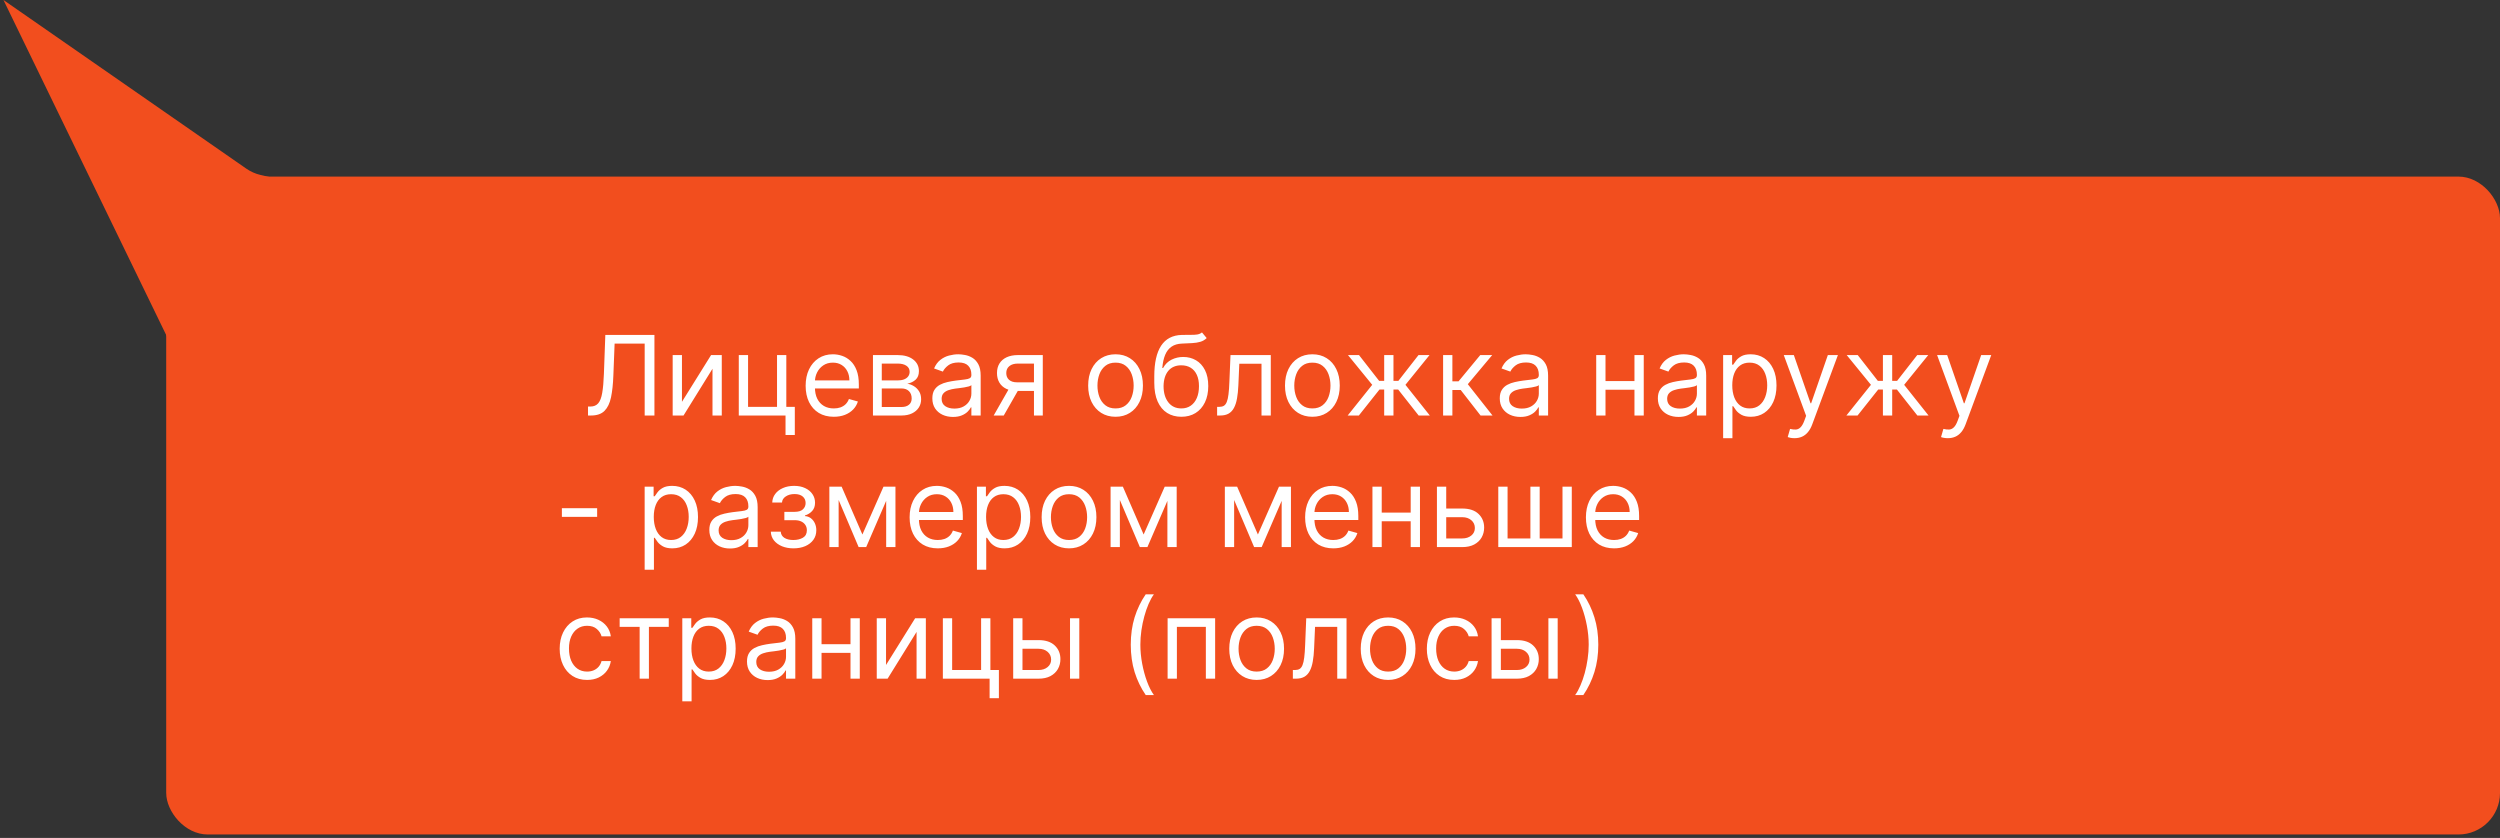 <?xml version="1.0" encoding="UTF-8"?> <svg xmlns="http://www.w3.org/2000/svg" width="361" height="121" viewBox="0 0 361 121" fill="none"><rect x="0" y="0" width="361" height="121" fill="#333333" stroke="none"/> <rect x="24" y="25.5" width="337" height="95" rx="6" fill="#F24E1E"></rect> <path d="M0.5 0L35.564 24.35C36.183 24.78 36.876 25.089 37.609 25.262L81 35.5L26 52.5L0.5 0Z" fill="#F24E1E"></path> <path d="M84.909 60V58.705H85.25C85.735 58.705 86.112 58.549 86.381 58.239C86.65 57.928 86.843 57.426 86.96 56.733C87.081 56.04 87.163 55.121 87.204 53.977L87.409 48.364H94.5V60H93.091V49.614H88.75L88.568 54.25C88.523 55.47 88.411 56.508 88.233 57.364C88.055 58.22 87.742 58.873 87.296 59.324C86.849 59.775 86.197 60 85.341 60H84.909ZM98.474 58.023L102.679 51.273H104.224V60H102.884V53.25L98.702 60H97.133V51.273H98.474V58.023ZM113.544 51.273V58.75H114.771V62.818H113.43V60H106.68V51.273H108.021V58.75H112.203V51.273H113.544ZM120.402 60.182C119.561 60.182 118.836 59.996 118.226 59.625C117.62 59.25 117.152 58.727 116.822 58.057C116.497 57.383 116.334 56.599 116.334 55.705C116.334 54.811 116.497 54.023 116.822 53.341C117.152 52.655 117.61 52.121 118.197 51.739C118.788 51.352 119.478 51.159 120.266 51.159C120.72 51.159 121.169 51.235 121.612 51.386C122.055 51.538 122.459 51.784 122.822 52.125C123.186 52.462 123.476 52.909 123.692 53.466C123.908 54.023 124.016 54.708 124.016 55.523V56.091H117.288V54.932H122.652C122.652 54.439 122.554 54 122.357 53.614C122.163 53.227 121.887 52.922 121.527 52.699C121.171 52.475 120.75 52.364 120.266 52.364C119.732 52.364 119.269 52.496 118.879 52.761C118.493 53.023 118.196 53.364 117.987 53.784C117.779 54.205 117.675 54.655 117.675 55.136V55.909C117.675 56.568 117.788 57.127 118.016 57.585C118.247 58.04 118.567 58.386 118.976 58.625C119.385 58.86 119.86 58.977 120.402 58.977C120.754 58.977 121.072 58.928 121.357 58.83C121.644 58.727 121.893 58.576 122.101 58.375C122.309 58.17 122.47 57.917 122.584 57.614L123.879 57.977C123.743 58.417 123.514 58.803 123.192 59.136C122.87 59.466 122.472 59.724 121.999 59.909C121.525 60.091 120.993 60.182 120.402 60.182ZM126.055 60V51.273H129.624C130.563 51.273 131.309 51.485 131.862 51.909C132.415 52.333 132.692 52.894 132.692 53.591C132.692 54.121 132.535 54.532 132.22 54.824C131.906 55.112 131.502 55.307 131.01 55.409C131.332 55.455 131.644 55.568 131.947 55.75C132.254 55.932 132.508 56.182 132.709 56.5C132.91 56.814 133.01 57.201 133.01 57.659C133.01 58.106 132.896 58.506 132.669 58.858C132.442 59.21 132.116 59.489 131.692 59.693C131.268 59.898 130.76 60 130.169 60H126.055ZM127.328 58.773H130.169C130.631 58.773 130.993 58.663 131.254 58.443C131.516 58.224 131.646 57.924 131.646 57.545C131.646 57.095 131.516 56.74 131.254 56.483C130.993 56.222 130.631 56.091 130.169 56.091H127.328V58.773ZM127.328 54.932H129.624C129.983 54.932 130.292 54.883 130.55 54.784C130.807 54.682 131.004 54.538 131.141 54.352C131.281 54.163 131.351 53.939 131.351 53.682C131.351 53.314 131.197 53.026 130.891 52.818C130.584 52.606 130.161 52.5 129.624 52.5H127.328V54.932ZM137.608 60.205C137.055 60.205 136.553 60.1 136.102 59.892C135.652 59.68 135.294 59.375 135.028 58.977C134.763 58.576 134.631 58.091 134.631 57.523C134.631 57.023 134.729 56.617 134.926 56.307C135.123 55.992 135.386 55.746 135.716 55.568C136.045 55.39 136.409 55.258 136.807 55.17C137.208 55.08 137.612 55.008 138.017 54.955C138.547 54.886 138.977 54.835 139.307 54.801C139.64 54.763 139.883 54.701 140.034 54.614C140.189 54.526 140.267 54.375 140.267 54.159V54.114C140.267 53.553 140.114 53.117 139.807 52.807C139.504 52.496 139.044 52.341 138.426 52.341C137.786 52.341 137.284 52.481 136.92 52.761C136.557 53.042 136.301 53.341 136.153 53.659L134.881 53.205C135.108 52.674 135.411 52.261 135.79 51.966C136.172 51.667 136.589 51.458 137.04 51.341C137.494 51.22 137.941 51.159 138.381 51.159C138.661 51.159 138.983 51.193 139.347 51.261C139.714 51.326 140.068 51.46 140.409 51.665C140.754 51.869 141.04 52.178 141.267 52.591C141.494 53.004 141.608 53.557 141.608 54.25V60H140.267V58.818H140.199C140.108 59.008 139.956 59.21 139.744 59.426C139.532 59.642 139.25 59.826 138.898 59.977C138.545 60.129 138.116 60.205 137.608 60.205ZM137.812 59C138.343 59 138.79 58.896 139.153 58.688C139.521 58.479 139.797 58.21 139.983 57.881C140.172 57.551 140.267 57.205 140.267 56.841V55.614C140.21 55.682 140.085 55.744 139.892 55.801C139.703 55.854 139.483 55.901 139.233 55.943C138.987 55.981 138.746 56.015 138.511 56.045C138.28 56.072 138.093 56.095 137.949 56.114C137.6 56.159 137.275 56.233 136.972 56.335C136.672 56.434 136.43 56.583 136.244 56.784C136.063 56.981 135.972 57.25 135.972 57.591C135.972 58.057 136.144 58.409 136.489 58.648C136.837 58.883 137.278 59 137.812 59ZM149.305 60V52.5H146.987C146.464 52.5 146.054 52.621 145.754 52.864C145.455 53.106 145.305 53.439 145.305 53.864C145.305 54.28 145.44 54.608 145.709 54.847C145.982 55.085 146.355 55.205 146.828 55.205H149.646V56.455H146.828C146.237 56.455 145.728 56.35 145.3 56.142C144.872 55.934 144.542 55.636 144.311 55.25C144.08 54.86 143.964 54.398 143.964 53.864C143.964 53.326 144.086 52.864 144.328 52.477C144.571 52.091 144.917 51.794 145.368 51.585C145.822 51.377 146.362 51.273 146.987 51.273H150.578V60H149.305ZM143.487 60L145.964 55.659H147.419L144.942 60H143.487ZM161.085 60.182C160.297 60.182 159.606 59.994 159.011 59.619C158.42 59.244 157.958 58.72 157.625 58.045C157.295 57.371 157.131 56.583 157.131 55.682C157.131 54.773 157.295 53.979 157.625 53.301C157.958 52.623 158.42 52.097 159.011 51.722C159.606 51.347 160.297 51.159 161.085 51.159C161.873 51.159 162.563 51.347 163.153 51.722C163.748 52.097 164.21 52.623 164.54 53.301C164.873 53.979 165.04 54.773 165.04 55.682C165.04 56.583 164.873 57.371 164.54 58.045C164.21 58.72 163.748 59.244 163.153 59.619C162.563 59.994 161.873 60.182 161.085 60.182ZM161.085 58.977C161.684 58.977 162.176 58.824 162.562 58.517C162.949 58.21 163.235 57.807 163.42 57.307C163.606 56.807 163.699 56.265 163.699 55.682C163.699 55.099 163.606 54.555 163.42 54.051C163.235 53.547 162.949 53.14 162.562 52.83C162.176 52.519 161.684 52.364 161.085 52.364C160.487 52.364 159.994 52.519 159.608 52.83C159.222 53.14 158.936 53.547 158.75 54.051C158.564 54.555 158.472 55.099 158.472 55.682C158.472 56.265 158.564 56.807 158.75 57.307C158.936 57.807 159.222 58.21 159.608 58.517C159.994 58.824 160.487 58.977 161.085 58.977ZM173.564 48L174.246 48.818C173.981 49.076 173.674 49.256 173.325 49.358C172.977 49.46 172.583 49.523 172.143 49.545C171.704 49.568 171.215 49.591 170.678 49.614C170.071 49.636 169.57 49.784 169.172 50.057C168.774 50.33 168.467 50.724 168.251 51.239C168.036 51.754 167.897 52.386 167.837 53.136H167.95C168.246 52.591 168.655 52.189 169.178 51.932C169.7 51.674 170.261 51.545 170.859 51.545C171.541 51.545 172.155 51.705 172.7 52.023C173.246 52.341 173.678 52.812 173.996 53.438C174.314 54.062 174.473 54.833 174.473 55.75C174.473 56.663 174.31 57.451 173.984 58.114C173.662 58.776 173.21 59.288 172.626 59.648C172.047 60.004 171.367 60.182 170.587 60.182C169.806 60.182 169.123 59.998 168.536 59.631C167.948 59.26 167.492 58.71 167.166 57.983C166.84 57.252 166.678 56.349 166.678 55.273V54.341C166.678 52.398 167.007 50.924 167.666 49.92C168.329 48.917 169.325 48.398 170.655 48.364C171.125 48.349 171.543 48.345 171.911 48.352C172.278 48.36 172.598 48.343 172.871 48.301C173.143 48.26 173.375 48.159 173.564 48ZM170.587 58.977C171.113 58.977 171.566 58.845 171.945 58.58C172.327 58.314 172.621 57.941 172.825 57.46C173.03 56.975 173.132 56.405 173.132 55.75C173.132 55.114 173.028 54.572 172.82 54.125C172.615 53.678 172.321 53.337 171.939 53.102C171.556 52.867 171.098 52.75 170.564 52.75C170.174 52.75 169.823 52.816 169.513 52.949C169.202 53.081 168.937 53.276 168.717 53.534C168.498 53.792 168.327 54.106 168.206 54.477C168.089 54.849 168.026 55.273 168.018 55.75C168.018 56.727 168.248 57.51 168.706 58.097C169.164 58.684 169.791 58.977 170.587 58.977ZM175.751 60V58.75H176.07C176.331 58.75 176.549 58.699 176.723 58.597C176.897 58.49 177.037 58.307 177.143 58.045C177.253 57.78 177.337 57.413 177.393 56.943C177.454 56.47 177.498 55.867 177.524 55.136L177.683 51.273H183.501V60H182.161V52.523H178.956L178.82 55.636C178.789 56.352 178.725 56.983 178.626 57.528C178.532 58.07 178.386 58.525 178.189 58.892C177.996 59.26 177.738 59.536 177.416 59.722C177.094 59.907 176.691 60 176.206 60H175.751ZM189.507 60.182C188.719 60.182 188.028 59.994 187.433 59.619C186.842 59.244 186.38 58.72 186.047 58.045C185.717 57.371 185.553 56.583 185.553 55.682C185.553 54.773 185.717 53.979 186.047 53.301C186.38 52.623 186.842 52.097 187.433 51.722C188.028 51.347 188.719 51.159 189.507 51.159C190.295 51.159 190.984 51.347 191.575 51.722C192.17 52.097 192.632 52.623 192.962 53.301C193.295 53.979 193.462 54.773 193.462 55.682C193.462 56.583 193.295 57.371 192.962 58.045C192.632 58.72 192.17 59.244 191.575 59.619C190.984 59.994 190.295 60.182 189.507 60.182ZM189.507 58.977C190.106 58.977 190.598 58.824 190.984 58.517C191.371 58.21 191.657 57.807 191.842 57.307C192.028 56.807 192.121 56.265 192.121 55.682C192.121 55.099 192.028 54.555 191.842 54.051C191.657 53.547 191.371 53.14 190.984 52.83C190.598 52.519 190.106 52.364 189.507 52.364C188.909 52.364 188.416 52.519 188.03 52.83C187.643 53.14 187.357 53.547 187.172 54.051C186.986 54.555 186.893 55.099 186.893 55.682C186.893 56.265 186.986 56.807 187.172 57.307C187.357 57.807 187.643 58.21 188.03 58.517C188.416 58.824 188.909 58.977 189.507 58.977ZM194.604 60L198.149 55.568L194.649 51.273H196.24L199.149 55H199.876V51.273H201.217V55H201.922L204.831 51.273H206.422L202.945 55.568L206.467 60H204.854L201.899 56.25H201.217V60H199.876V56.25H199.195L196.217 60H194.604ZM208.384 60V51.273H209.724V55.068H210.611L213.747 51.273H215.474L211.952 55.477L215.52 60H213.793L210.929 56.318H209.724V60H208.384ZM219.545 60.205C218.992 60.205 218.491 60.1 218.04 59.892C217.589 59.68 217.231 59.375 216.966 58.977C216.701 58.576 216.568 58.091 216.568 57.523C216.568 57.023 216.667 56.617 216.864 56.307C217.061 55.992 217.324 55.746 217.653 55.568C217.983 55.39 218.347 55.258 218.744 55.17C219.146 55.08 219.549 55.008 219.955 54.955C220.485 54.886 220.915 54.835 221.244 54.801C221.578 54.763 221.82 54.701 221.972 54.614C222.127 54.526 222.205 54.375 222.205 54.159V54.114C222.205 53.553 222.051 53.117 221.744 52.807C221.441 52.496 220.981 52.341 220.364 52.341C219.723 52.341 219.222 52.481 218.858 52.761C218.494 53.042 218.239 53.341 218.091 53.659L216.818 53.205C217.045 52.674 217.348 52.261 217.727 51.966C218.11 51.667 218.527 51.458 218.977 51.341C219.432 51.22 219.879 51.159 220.318 51.159C220.598 51.159 220.92 51.193 221.284 51.261C221.652 51.326 222.006 51.46 222.347 51.665C222.691 51.869 222.977 52.178 223.205 52.591C223.432 53.004 223.545 53.557 223.545 54.25V60H222.205V58.818H222.136C222.045 59.008 221.894 59.21 221.682 59.426C221.47 59.642 221.188 59.826 220.835 59.977C220.483 60.129 220.053 60.205 219.545 60.205ZM219.75 59C220.28 59 220.727 58.896 221.091 58.688C221.458 58.479 221.735 58.21 221.92 57.881C222.11 57.551 222.205 57.205 222.205 56.841V55.614C222.148 55.682 222.023 55.744 221.83 55.801C221.64 55.854 221.42 55.901 221.17 55.943C220.924 55.981 220.684 56.015 220.449 56.045C220.218 56.072 220.03 56.095 219.886 56.114C219.538 56.159 219.212 56.233 218.909 56.335C218.61 56.434 218.367 56.583 218.182 56.784C218 56.981 217.909 57.25 217.909 57.591C217.909 58.057 218.081 58.409 218.426 58.648C218.775 58.883 219.216 59 219.75 59ZM236.334 55.023V56.273H231.516V55.023H236.334ZM231.834 51.273V60H230.493V51.273H231.834ZM237.357 51.273V60H236.016V51.273H237.357ZM242.374 60.205C241.821 60.205 241.319 60.1 240.868 59.892C240.417 59.68 240.059 59.375 239.794 58.977C239.529 58.576 239.396 58.091 239.396 57.523C239.396 57.023 239.495 56.617 239.692 56.307C239.889 55.992 240.152 55.746 240.482 55.568C240.811 55.39 241.175 55.258 241.572 55.17C241.974 55.08 242.377 55.008 242.783 54.955C243.313 54.886 243.743 54.835 244.072 54.801C244.406 54.763 244.648 54.701 244.8 54.614C244.955 54.526 245.033 54.375 245.033 54.159V54.114C245.033 53.553 244.879 53.117 244.572 52.807C244.269 52.496 243.809 52.341 243.192 52.341C242.552 52.341 242.05 52.481 241.686 52.761C241.322 53.042 241.067 53.341 240.919 53.659L239.646 53.205C239.874 52.674 240.177 52.261 240.555 51.966C240.938 51.667 241.355 51.458 241.805 51.341C242.26 51.22 242.707 51.159 243.146 51.159C243.427 51.159 243.749 51.193 244.112 51.261C244.48 51.326 244.834 51.46 245.175 51.665C245.519 51.869 245.805 52.178 246.033 52.591C246.26 53.004 246.374 53.557 246.374 54.25V60H245.033V58.818H244.964C244.874 59.008 244.722 59.21 244.51 59.426C244.298 59.642 244.016 59.826 243.663 59.977C243.311 60.129 242.881 60.205 242.374 60.205ZM242.578 59C243.108 59 243.555 58.896 243.919 58.688C244.286 58.479 244.563 58.21 244.749 57.881C244.938 57.551 245.033 57.205 245.033 56.841V55.614C244.976 55.682 244.851 55.744 244.658 55.801C244.468 55.854 244.249 55.901 243.999 55.943C243.752 55.981 243.512 56.015 243.277 56.045C243.046 56.072 242.858 56.095 242.714 56.114C242.366 56.159 242.04 56.233 241.737 56.335C241.438 56.434 241.196 56.583 241.01 56.784C240.828 56.981 240.737 57.25 240.737 57.591C240.737 58.057 240.91 58.409 241.254 58.648C241.603 58.883 242.044 59 242.578 59ZM248.821 63.273V51.273H250.116V52.659H250.276C250.374 52.508 250.51 52.314 250.685 52.08C250.863 51.841 251.116 51.629 251.446 51.443C251.779 51.254 252.23 51.159 252.798 51.159C253.533 51.159 254.181 51.343 254.741 51.71C255.302 52.078 255.74 52.599 256.054 53.273C256.368 53.947 256.526 54.742 256.526 55.659C256.526 56.583 256.368 57.385 256.054 58.062C255.74 58.737 255.304 59.26 254.747 59.631C254.19 59.998 253.548 60.182 252.821 60.182C252.26 60.182 251.812 60.089 251.474 59.903C251.137 59.714 250.878 59.5 250.696 59.261C250.514 59.019 250.374 58.818 250.276 58.659H250.162V63.273H248.821ZM250.139 55.636C250.139 56.295 250.236 56.877 250.429 57.381C250.622 57.881 250.904 58.273 251.276 58.557C251.647 58.837 252.101 58.977 252.639 58.977C253.2 58.977 253.668 58.83 254.043 58.534C254.421 58.235 254.705 57.833 254.895 57.33C255.088 56.822 255.185 56.258 255.185 55.636C255.185 55.023 255.09 54.47 254.901 53.977C254.715 53.481 254.433 53.089 254.054 52.801C253.679 52.51 253.207 52.364 252.639 52.364C252.094 52.364 251.635 52.502 251.264 52.778C250.893 53.051 250.613 53.434 250.423 53.926C250.234 54.415 250.139 54.985 250.139 55.636ZM259.122 63.273C258.895 63.273 258.692 63.254 258.514 63.216C258.336 63.182 258.213 63.148 258.145 63.114L258.486 61.932C258.812 62.015 259.099 62.045 259.349 62.023C259.599 62 259.821 61.888 260.014 61.688C260.211 61.49 260.391 61.17 260.554 60.727L260.804 60.045L257.577 51.273H259.031L261.44 58.227H261.531L263.94 51.273H265.395L261.69 61.273C261.524 61.724 261.317 62.097 261.071 62.392C260.825 62.691 260.539 62.913 260.213 63.057C259.891 63.201 259.527 63.273 259.122 63.273ZM266.619 60L270.165 55.568L266.665 51.273H268.256L271.165 55H271.892V51.273H273.233V55H273.938L276.847 51.273H278.438L274.96 55.568L278.483 60H276.869L273.915 56.25H273.233V60H271.892V56.25H271.21L268.233 60H266.619ZM281.263 63.273C281.036 63.273 280.833 63.254 280.655 63.216C280.477 63.182 280.354 63.148 280.286 63.114L280.626 61.932C280.952 62.015 281.24 62.045 281.49 62.023C281.74 62 281.962 61.888 282.155 61.688C282.352 61.49 282.532 61.17 282.695 60.727L282.945 60.045L279.717 51.273H281.172L283.581 58.227H283.672L286.081 51.273H287.536L283.831 61.273C283.664 61.724 283.458 62.097 283.212 62.392C282.965 62.691 282.679 62.913 282.354 63.057C282.032 63.201 281.668 63.273 281.263 63.273ZM86.227 73.386V74.636H81.136V73.386H86.227ZM93.087 82.273V70.273H94.382V71.659H94.541C94.64 71.508 94.776 71.314 94.95 71.079C95.128 70.841 95.382 70.629 95.712 70.443C96.045 70.254 96.496 70.159 97.064 70.159C97.799 70.159 98.447 70.343 99.007 70.71C99.568 71.078 100.005 71.599 100.32 72.273C100.634 72.947 100.791 73.742 100.791 74.659C100.791 75.583 100.634 76.385 100.32 77.062C100.005 77.737 99.57 78.26 99.013 78.631C98.456 78.998 97.814 79.182 97.087 79.182C96.526 79.182 96.077 79.089 95.74 78.903C95.403 78.714 95.144 78.5 94.962 78.261C94.78 78.019 94.64 77.818 94.541 77.659H94.428V82.273H93.087ZM94.405 74.636C94.405 75.296 94.501 75.877 94.695 76.381C94.888 76.881 95.17 77.273 95.541 77.557C95.912 77.837 96.367 77.977 96.905 77.977C97.465 77.977 97.933 77.829 98.308 77.534C98.687 77.235 98.971 76.833 99.16 76.329C99.354 75.822 99.45 75.258 99.45 74.636C99.45 74.023 99.356 73.47 99.166 72.977C98.981 72.481 98.698 72.089 98.32 71.801C97.945 71.51 97.473 71.364 96.905 71.364C96.359 71.364 95.901 71.502 95.53 71.778C95.159 72.051 94.878 72.434 94.689 72.926C94.499 73.415 94.405 73.985 94.405 74.636ZM105.405 79.204C104.852 79.204 104.35 79.1 103.899 78.892C103.448 78.68 103.09 78.375 102.825 77.977C102.56 77.576 102.428 77.091 102.428 76.523C102.428 76.023 102.526 75.617 102.723 75.307C102.92 74.992 103.183 74.746 103.513 74.568C103.842 74.39 104.206 74.258 104.604 74.171C105.005 74.079 105.409 74.008 105.814 73.954C106.344 73.886 106.774 73.835 107.104 73.801C107.437 73.763 107.679 73.701 107.831 73.614C107.986 73.526 108.064 73.375 108.064 73.159V73.114C108.064 72.553 107.911 72.117 107.604 71.807C107.301 71.496 106.84 71.341 106.223 71.341C105.583 71.341 105.081 71.481 104.717 71.761C104.354 72.042 104.098 72.341 103.95 72.659L102.678 72.204C102.905 71.674 103.208 71.261 103.587 70.966C103.969 70.667 104.386 70.458 104.837 70.341C105.291 70.22 105.738 70.159 106.178 70.159C106.458 70.159 106.78 70.193 107.143 70.261C107.511 70.326 107.865 70.46 108.206 70.665C108.551 70.869 108.837 71.178 109.064 71.591C109.291 72.004 109.405 72.557 109.405 73.25V79H108.064V77.818H107.996C107.905 78.008 107.753 78.21 107.541 78.426C107.329 78.642 107.047 78.826 106.695 78.977C106.342 79.129 105.912 79.204 105.405 79.204ZM105.609 78C106.14 78 106.587 77.896 106.95 77.688C107.318 77.479 107.594 77.21 107.78 76.881C107.969 76.551 108.064 76.204 108.064 75.841V74.614C108.007 74.682 107.882 74.744 107.689 74.801C107.5 74.854 107.28 74.901 107.03 74.943C106.784 74.981 106.543 75.015 106.308 75.046C106.077 75.072 105.89 75.095 105.746 75.114C105.397 75.159 105.071 75.233 104.768 75.335C104.469 75.434 104.227 75.583 104.041 75.784C103.859 75.981 103.768 76.25 103.768 76.591C103.768 77.057 103.941 77.409 104.286 77.648C104.634 77.883 105.075 78 105.609 78ZM111.307 76.773H112.739C112.769 77.167 112.947 77.466 113.273 77.671C113.602 77.875 114.03 77.977 114.557 77.977C115.095 77.977 115.555 77.867 115.938 77.648C116.32 77.424 116.511 77.064 116.511 76.568C116.511 76.276 116.439 76.023 116.295 75.807C116.152 75.587 115.949 75.417 115.688 75.296C115.426 75.174 115.117 75.114 114.761 75.114H113.261V73.909H114.761C115.295 73.909 115.689 73.788 115.943 73.546C116.201 73.303 116.33 73 116.33 72.636C116.33 72.246 116.191 71.934 115.915 71.699C115.638 71.46 115.246 71.341 114.739 71.341C114.227 71.341 113.801 71.456 113.46 71.688C113.119 71.915 112.939 72.208 112.92 72.568H111.511C111.527 72.099 111.67 71.684 111.943 71.324C112.216 70.96 112.587 70.676 113.057 70.472C113.527 70.263 114.064 70.159 114.67 70.159C115.284 70.159 115.816 70.267 116.267 70.483C116.722 70.695 117.072 70.985 117.318 71.352C117.568 71.716 117.693 72.129 117.693 72.591C117.693 73.083 117.555 73.481 117.278 73.784C117.002 74.087 116.655 74.303 116.239 74.432V74.523C116.568 74.546 116.854 74.651 117.097 74.841C117.343 75.026 117.534 75.271 117.67 75.574C117.807 75.873 117.875 76.204 117.875 76.568C117.875 77.099 117.733 77.561 117.449 77.954C117.165 78.345 116.775 78.648 116.278 78.864C115.782 79.076 115.216 79.182 114.58 79.182C113.962 79.182 113.409 79.081 112.92 78.881C112.432 78.676 112.044 78.394 111.756 78.034C111.472 77.671 111.322 77.25 111.307 76.773ZM124.531 77.182L127.577 70.273H128.849L125.077 79H123.986L120.281 70.273H121.531L124.531 77.182ZM121.099 70.273V79H119.759V70.273H121.099ZM127.963 79V70.273H129.304V79H127.963ZM135.418 79.182C134.577 79.182 133.851 78.996 133.241 78.625C132.635 78.25 132.168 77.727 131.838 77.057C131.512 76.383 131.349 75.599 131.349 74.704C131.349 73.811 131.512 73.023 131.838 72.341C132.168 71.655 132.626 71.121 133.213 70.739C133.804 70.352 134.493 70.159 135.281 70.159C135.736 70.159 136.185 70.235 136.628 70.386C137.071 70.538 137.474 70.784 137.838 71.125C138.202 71.462 138.491 71.909 138.707 72.466C138.923 73.023 139.031 73.708 139.031 74.523V75.091H132.304V73.932H137.668C137.668 73.439 137.569 73 137.372 72.614C137.179 72.227 136.902 71.922 136.543 71.699C136.187 71.475 135.766 71.364 135.281 71.364C134.747 71.364 134.285 71.496 133.895 71.761C133.509 72.023 133.211 72.364 133.003 72.784C132.795 73.204 132.69 73.655 132.69 74.136V74.909C132.69 75.568 132.804 76.127 133.031 76.585C133.262 77.04 133.582 77.386 133.991 77.625C134.401 77.86 134.876 77.977 135.418 77.977C135.77 77.977 136.088 77.928 136.372 77.829C136.66 77.727 136.908 77.576 137.116 77.375C137.325 77.171 137.486 76.917 137.599 76.614L138.895 76.977C138.759 77.417 138.529 77.803 138.207 78.136C137.885 78.466 137.488 78.724 137.014 78.909C136.541 79.091 136.009 79.182 135.418 79.182ZM141.071 82.273V70.273H142.366V71.659H142.526C142.624 71.508 142.76 71.314 142.935 71.079C143.113 70.841 143.366 70.629 143.696 70.443C144.029 70.254 144.48 70.159 145.048 70.159C145.783 70.159 146.431 70.343 146.991 70.71C147.552 71.078 147.99 71.599 148.304 72.273C148.618 72.947 148.776 73.742 148.776 74.659C148.776 75.583 148.618 76.385 148.304 77.062C147.99 77.737 147.554 78.26 146.997 78.631C146.44 78.998 145.798 79.182 145.071 79.182C144.51 79.182 144.062 79.089 143.724 78.903C143.387 78.714 143.128 78.5 142.946 78.261C142.764 78.019 142.624 77.818 142.526 77.659H142.412V82.273H141.071ZM142.389 74.636C142.389 75.296 142.486 75.877 142.679 76.381C142.872 76.881 143.154 77.273 143.526 77.557C143.897 77.837 144.351 77.977 144.889 77.977C145.45 77.977 145.918 77.829 146.293 77.534C146.671 77.235 146.955 76.833 147.145 76.329C147.338 75.822 147.435 75.258 147.435 74.636C147.435 74.023 147.34 73.47 147.151 72.977C146.965 72.481 146.683 72.089 146.304 71.801C145.929 71.51 145.457 71.364 144.889 71.364C144.344 71.364 143.885 71.502 143.514 71.778C143.143 72.051 142.863 72.434 142.673 72.926C142.484 73.415 142.389 73.985 142.389 74.636ZM154.366 79.182C153.579 79.182 152.887 78.994 152.293 78.619C151.702 78.244 151.24 77.72 150.906 77.046C150.577 76.371 150.412 75.583 150.412 74.682C150.412 73.773 150.577 72.979 150.906 72.301C151.24 71.623 151.702 71.097 152.293 70.722C152.887 70.347 153.579 70.159 154.366 70.159C155.154 70.159 155.844 70.347 156.435 70.722C157.029 71.097 157.491 71.623 157.821 72.301C158.154 72.979 158.321 73.773 158.321 74.682C158.321 75.583 158.154 76.371 157.821 77.046C157.491 77.72 157.029 78.244 156.435 78.619C155.844 78.994 155.154 79.182 154.366 79.182ZM154.366 77.977C154.965 77.977 155.457 77.824 155.844 77.517C156.23 77.21 156.516 76.807 156.702 76.307C156.887 75.807 156.98 75.265 156.98 74.682C156.98 74.099 156.887 73.555 156.702 73.051C156.516 72.547 156.23 72.14 155.844 71.829C155.457 71.519 154.965 71.364 154.366 71.364C153.768 71.364 153.276 71.519 152.889 71.829C152.503 72.14 152.217 72.547 152.031 73.051C151.846 73.555 151.753 74.099 151.753 74.682C151.753 75.265 151.846 75.807 152.031 76.307C152.217 76.807 152.503 77.21 152.889 77.517C153.276 77.824 153.768 77.977 154.366 77.977ZM165.141 77.182L168.186 70.273H169.459L165.686 79H164.595L160.891 70.273H162.141L165.141 77.182ZM161.709 70.273V79H160.368V70.273H161.709ZM168.572 79V70.273H169.913V79H168.572ZM181.641 77.182L184.686 70.273H185.959L182.186 79H181.095L177.391 70.273H178.641L181.641 77.182ZM178.209 70.273V79H176.868V70.273H178.209ZM185.072 79V70.273H186.413V79H185.072ZM192.527 79.182C191.686 79.182 190.961 78.996 190.351 78.625C189.745 78.25 189.277 77.727 188.947 77.057C188.622 76.383 188.459 75.599 188.459 74.704C188.459 73.811 188.622 73.023 188.947 72.341C189.277 71.655 189.735 71.121 190.322 70.739C190.913 70.352 191.603 70.159 192.391 70.159C192.845 70.159 193.294 70.235 193.737 70.386C194.18 70.538 194.584 70.784 194.947 71.125C195.311 71.462 195.601 71.909 195.817 72.466C196.033 73.023 196.141 73.708 196.141 74.523V75.091H189.413V73.932H194.777C194.777 73.439 194.679 73 194.482 72.614C194.288 72.227 194.012 71.922 193.652 71.699C193.296 71.475 192.875 71.364 192.391 71.364C191.857 71.364 191.394 71.496 191.004 71.761C190.618 72.023 190.321 72.364 190.112 72.784C189.904 73.204 189.8 73.655 189.8 74.136V74.909C189.8 75.568 189.913 76.127 190.141 76.585C190.372 77.04 190.692 77.386 191.101 77.625C191.51 77.86 191.985 77.977 192.527 77.977C192.879 77.977 193.197 77.928 193.482 77.829C193.769 77.727 194.018 77.576 194.226 77.375C194.434 77.171 194.595 76.917 194.709 76.614L196.004 76.977C195.868 77.417 195.639 77.803 195.317 78.136C194.995 78.466 194.597 78.724 194.124 78.909C193.65 79.091 193.118 79.182 192.527 79.182ZM204.021 74.023V75.273H199.203V74.023H204.021ZM199.521 70.273V79H198.18V70.273H199.521ZM205.044 70.273V79H203.703V70.273H205.044ZM208.652 73.432H211.152C212.175 73.432 212.957 73.691 213.499 74.21C214.04 74.729 214.311 75.386 214.311 76.182C214.311 76.704 214.19 77.18 213.947 77.608C213.705 78.032 213.349 78.371 212.879 78.625C212.41 78.875 211.834 79 211.152 79H207.493V70.273H208.834V77.75H211.152C211.682 77.75 212.118 77.61 212.459 77.329C212.8 77.049 212.97 76.689 212.97 76.25C212.97 75.788 212.8 75.411 212.459 75.119C212.118 74.828 211.682 74.682 211.152 74.682H208.652V73.432ZM216.352 70.273H217.693V77.75H220.989V70.273H222.33V77.75H225.625V70.273H226.966V79H216.352V70.273ZM233.074 79.182C232.233 79.182 231.508 78.996 230.898 78.625C230.292 78.25 229.824 77.727 229.494 77.057C229.169 76.383 229.006 75.599 229.006 74.704C229.006 73.811 229.169 73.023 229.494 72.341C229.824 71.655 230.282 71.121 230.869 70.739C231.46 70.352 232.15 70.159 232.938 70.159C233.392 70.159 233.841 70.235 234.284 70.386C234.727 70.538 235.131 70.784 235.494 71.125C235.858 71.462 236.148 71.909 236.364 72.466C236.58 73.023 236.688 73.708 236.688 74.523V75.091H229.96V73.932H235.324C235.324 73.439 235.225 73 235.028 72.614C234.835 72.227 234.559 71.922 234.199 71.699C233.843 71.475 233.422 71.364 232.938 71.364C232.403 71.364 231.941 71.496 231.551 71.761C231.165 72.023 230.867 72.364 230.659 72.784C230.451 73.204 230.347 73.655 230.347 74.136V74.909C230.347 75.568 230.46 76.127 230.688 76.585C230.919 77.04 231.239 77.386 231.648 77.625C232.057 77.86 232.532 77.977 233.074 77.977C233.426 77.977 233.744 77.928 234.028 77.829C234.316 77.727 234.564 77.576 234.773 77.375C234.981 77.171 235.142 76.917 235.256 76.614L236.551 76.977C236.415 77.417 236.186 77.803 235.864 78.136C235.542 78.466 235.144 78.724 234.67 78.909C234.197 79.091 233.665 79.182 233.074 79.182ZM84.773 98.182C83.954 98.182 83.25 97.989 82.659 97.602C82.068 97.216 81.614 96.684 81.296 96.006C80.977 95.328 80.818 94.553 80.818 93.682C80.818 92.796 80.981 92.013 81.307 91.335C81.636 90.653 82.095 90.121 82.682 89.739C83.273 89.352 83.962 89.159 84.75 89.159C85.364 89.159 85.917 89.273 86.409 89.5C86.901 89.727 87.305 90.046 87.619 90.454C87.934 90.864 88.129 91.341 88.204 91.886H86.864C86.761 91.489 86.534 91.136 86.182 90.829C85.833 90.519 85.364 90.364 84.773 90.364C84.25 90.364 83.792 90.5 83.398 90.773C83.008 91.042 82.703 91.422 82.483 91.915C82.267 92.403 82.159 92.977 82.159 93.636C82.159 94.311 82.265 94.898 82.477 95.398C82.693 95.898 82.996 96.286 83.386 96.562C83.78 96.839 84.242 96.977 84.773 96.977C85.121 96.977 85.438 96.917 85.722 96.796C86.006 96.674 86.246 96.5 86.443 96.273C86.64 96.046 86.78 95.773 86.864 95.454H88.204C88.129 95.97 87.941 96.434 87.642 96.847C87.347 97.256 86.954 97.581 86.466 97.824C85.981 98.062 85.417 98.182 84.773 98.182ZM89.477 90.523V89.273H96.568V90.523H93.704V98H92.364V90.523H89.477ZM98.524 101.273V89.273H99.82V90.659H99.979C100.077 90.508 100.214 90.314 100.388 90.079C100.566 89.841 100.82 89.629 101.149 89.443C101.482 89.254 101.933 89.159 102.501 89.159C103.236 89.159 103.884 89.343 104.445 89.71C105.005 90.078 105.443 90.599 105.757 91.273C106.071 91.947 106.229 92.742 106.229 93.659C106.229 94.583 106.071 95.385 105.757 96.062C105.443 96.737 105.007 97.26 104.45 97.631C103.893 97.998 103.251 98.182 102.524 98.182C101.964 98.182 101.515 98.089 101.178 97.903C100.84 97.714 100.581 97.5 100.399 97.261C100.217 97.019 100.077 96.818 99.979 96.659H99.865V101.273H98.524ZM99.842 93.636C99.842 94.296 99.939 94.877 100.132 95.381C100.325 95.881 100.607 96.273 100.979 96.557C101.35 96.837 101.804 96.977 102.342 96.977C102.903 96.977 103.371 96.829 103.746 96.534C104.125 96.235 104.409 95.833 104.598 95.329C104.791 94.822 104.888 94.258 104.888 93.636C104.888 93.023 104.793 92.47 104.604 91.977C104.418 91.481 104.136 91.089 103.757 90.801C103.382 90.51 102.911 90.364 102.342 90.364C101.797 90.364 101.339 90.502 100.967 90.778C100.596 91.051 100.316 91.434 100.126 91.926C99.937 92.415 99.842 92.985 99.842 93.636ZM110.842 98.204C110.289 98.204 109.787 98.1 109.337 97.892C108.886 97.68 108.528 97.375 108.263 96.977C107.998 96.576 107.865 96.091 107.865 95.523C107.865 95.023 107.964 94.617 108.161 94.307C108.357 93.992 108.621 93.746 108.95 93.568C109.28 93.39 109.643 93.258 110.041 93.171C110.443 93.079 110.846 93.008 111.251 92.954C111.782 92.886 112.212 92.835 112.541 92.801C112.875 92.763 113.117 92.701 113.268 92.614C113.424 92.526 113.501 92.375 113.501 92.159V92.114C113.501 91.553 113.348 91.117 113.041 90.807C112.738 90.496 112.278 90.341 111.661 90.341C111.02 90.341 110.518 90.481 110.155 90.761C109.791 91.042 109.536 91.341 109.388 91.659L108.115 91.204C108.342 90.674 108.645 90.261 109.024 89.966C109.407 89.667 109.823 89.458 110.274 89.341C110.729 89.22 111.176 89.159 111.615 89.159C111.895 89.159 112.217 89.193 112.581 89.261C112.948 89.326 113.303 89.46 113.643 89.665C113.988 89.869 114.274 90.178 114.501 90.591C114.729 91.004 114.842 91.557 114.842 92.25V98H113.501V96.818H113.433C113.342 97.008 113.191 97.21 112.979 97.426C112.767 97.642 112.484 97.826 112.132 97.977C111.78 98.129 111.35 98.204 110.842 98.204ZM111.047 97C111.577 97 112.024 96.896 112.388 96.688C112.755 96.479 113.032 96.21 113.217 95.881C113.407 95.551 113.501 95.204 113.501 94.841V93.614C113.445 93.682 113.32 93.744 113.126 93.801C112.937 93.854 112.717 93.901 112.467 93.943C112.221 93.981 111.981 94.015 111.746 94.046C111.515 94.072 111.327 94.095 111.183 94.114C110.835 94.159 110.509 94.233 110.206 94.335C109.907 94.434 109.664 94.583 109.479 94.784C109.297 94.981 109.206 95.25 109.206 95.591C109.206 96.057 109.378 96.409 109.723 96.648C110.071 96.883 110.513 97 111.047 97ZM123.131 93.023V94.273H118.312V93.023H123.131ZM118.631 89.273V98H117.29V89.273H118.631ZM124.153 89.273V98H122.812V89.273H124.153ZM127.943 96.023L132.148 89.273H133.693V98H132.352V91.25L128.17 98H126.602V89.273H127.943V96.023ZM143.013 89.273V96.75H144.24V100.818H142.899V98H136.149V89.273H137.49V96.75H141.672V89.273H143.013ZM147.464 92.432H149.964C150.987 92.432 151.769 92.691 152.311 93.21C152.853 93.729 153.124 94.386 153.124 95.182C153.124 95.704 153.002 96.18 152.76 96.608C152.518 97.032 152.161 97.371 151.692 97.625C151.222 97.875 150.646 98 149.964 98H146.305V89.273H147.646V96.75H149.964C150.495 96.75 150.93 96.61 151.271 96.329C151.612 96.049 151.783 95.689 151.783 95.25C151.783 94.788 151.612 94.411 151.271 94.119C150.93 93.828 150.495 93.682 149.964 93.682H147.464V92.432ZM154.51 98V89.273H155.851V98H154.51ZM163.283 93.091C163.283 91.659 163.468 90.343 163.839 89.142C164.214 87.938 164.749 86.829 165.442 85.818H166.624C166.351 86.193 166.095 86.655 165.857 87.204C165.622 87.75 165.415 88.35 165.237 89.006C165.059 89.657 164.919 90.331 164.817 91.028C164.718 91.725 164.669 92.413 164.669 93.091C164.669 93.992 164.756 94.907 164.93 95.835C165.105 96.763 165.339 97.625 165.635 98.421C165.93 99.216 166.26 99.864 166.624 100.364H165.442C164.749 99.352 164.214 98.246 163.839 97.046C163.468 95.841 163.283 94.523 163.283 93.091ZM168.602 98V89.273H175.466V98H174.125V90.523H169.943V98H168.602ZM181.46 98.182C180.672 98.182 179.981 97.994 179.386 97.619C178.795 97.244 178.333 96.72 178 96.046C177.67 95.371 177.506 94.583 177.506 93.682C177.506 92.773 177.67 91.979 178 91.301C178.333 90.623 178.795 90.097 179.386 89.722C179.981 89.347 180.672 89.159 181.46 89.159C182.248 89.159 182.938 89.347 183.528 89.722C184.123 90.097 184.585 90.623 184.915 91.301C185.248 91.979 185.415 92.773 185.415 93.682C185.415 94.583 185.248 95.371 184.915 96.046C184.585 96.72 184.123 97.244 183.528 97.619C182.938 97.994 182.248 98.182 181.46 98.182ZM181.46 96.977C182.059 96.977 182.551 96.824 182.938 96.517C183.324 96.21 183.61 95.807 183.795 95.307C183.981 94.807 184.074 94.265 184.074 93.682C184.074 93.099 183.981 92.555 183.795 92.051C183.61 91.547 183.324 91.14 182.938 90.829C182.551 90.519 182.059 90.364 181.46 90.364C180.862 90.364 180.369 90.519 179.983 90.829C179.597 91.14 179.311 91.547 179.125 92.051C178.939 92.555 178.847 93.099 178.847 93.682C178.847 94.265 178.939 94.807 179.125 95.307C179.311 95.807 179.597 96.21 179.983 96.517C180.369 96.824 180.862 96.977 181.46 96.977ZM186.689 98V96.75H187.007C187.268 96.75 187.486 96.699 187.661 96.597C187.835 96.49 187.975 96.307 188.081 96.046C188.191 95.78 188.274 95.413 188.331 94.943C188.392 94.47 188.435 93.867 188.462 93.136L188.621 89.273H194.439V98H193.098V90.523H189.893L189.757 93.636C189.727 94.352 189.662 94.983 189.564 95.528C189.469 96.07 189.323 96.525 189.126 96.892C188.933 97.26 188.676 97.536 188.354 97.722C188.032 97.907 187.628 98 187.143 98H186.689ZM200.445 98.182C199.657 98.182 198.965 97.994 198.371 97.619C197.78 97.244 197.318 96.72 196.984 96.046C196.655 95.371 196.49 94.583 196.49 93.682C196.49 92.773 196.655 91.979 196.984 91.301C197.318 90.623 197.78 90.097 198.371 89.722C198.965 89.347 199.657 89.159 200.445 89.159C201.232 89.159 201.922 89.347 202.513 89.722C203.107 90.097 203.57 90.623 203.899 91.301C204.232 91.979 204.399 92.773 204.399 93.682C204.399 94.583 204.232 95.371 203.899 96.046C203.57 96.72 203.107 97.244 202.513 97.619C201.922 97.994 201.232 98.182 200.445 98.182ZM200.445 96.977C201.043 96.977 201.536 96.824 201.922 96.517C202.308 96.21 202.594 95.807 202.78 95.307C202.965 94.807 203.058 94.265 203.058 93.682C203.058 93.099 202.965 92.555 202.78 92.051C202.594 91.547 202.308 91.14 201.922 90.829C201.536 90.519 201.043 90.364 200.445 90.364C199.846 90.364 199.354 90.519 198.967 90.829C198.581 91.14 198.295 91.547 198.109 92.051C197.924 92.555 197.831 93.099 197.831 93.682C197.831 94.265 197.924 94.807 198.109 95.307C198.295 95.807 198.581 96.21 198.967 96.517C199.354 96.824 199.846 96.977 200.445 96.977ZM209.991 98.182C209.173 98.182 208.469 97.989 207.878 97.602C207.287 97.216 206.832 96.684 206.514 96.006C206.196 95.328 206.037 94.553 206.037 93.682C206.037 92.796 206.2 92.013 206.526 91.335C206.855 90.653 207.313 90.121 207.901 89.739C208.491 89.352 209.181 89.159 209.969 89.159C210.582 89.159 211.135 89.273 211.628 89.5C212.12 89.727 212.524 90.046 212.838 90.454C213.152 90.864 213.348 91.341 213.423 91.886H212.082C211.98 91.489 211.753 91.136 211.401 90.829C211.052 90.519 210.582 90.364 209.991 90.364C209.469 90.364 209.01 90.5 208.616 90.773C208.226 91.042 207.921 91.422 207.702 91.915C207.486 92.403 207.378 92.977 207.378 93.636C207.378 94.311 207.484 94.898 207.696 95.398C207.912 95.898 208.215 96.286 208.605 96.562C208.999 96.839 209.461 96.977 209.991 96.977C210.34 96.977 210.656 96.917 210.94 96.796C211.224 96.674 211.465 96.5 211.662 96.273C211.859 96.046 211.999 95.773 212.082 95.454H213.423C213.348 95.97 213.16 96.434 212.861 96.847C212.565 97.256 212.173 97.581 211.685 97.824C211.2 98.062 210.635 98.182 209.991 98.182ZM216.543 92.432H219.043C220.065 92.432 220.848 92.691 221.389 93.21C221.931 93.729 222.202 94.386 222.202 95.182C222.202 95.704 222.08 96.18 221.838 96.608C221.596 97.032 221.24 97.371 220.77 97.625C220.3 97.875 219.724 98 219.043 98H215.384V89.273H216.724V96.75H219.043C219.573 96.75 220.009 96.61 220.349 96.329C220.69 96.049 220.861 95.689 220.861 95.25C220.861 94.788 220.69 94.411 220.349 94.119C220.009 93.828 219.573 93.682 219.043 93.682H216.543V92.432ZM223.588 98V89.273H224.929V98H223.588ZM230.794 93.091C230.794 94.523 230.607 95.841 230.232 97.046C229.86 98.246 229.328 99.352 228.635 100.364H227.453C227.726 99.989 227.98 99.526 228.214 98.977C228.453 98.432 228.661 97.833 228.839 97.182C229.018 96.526 229.156 95.85 229.254 95.153C229.357 94.453 229.408 93.765 229.408 93.091C229.408 92.189 229.321 91.275 229.146 90.347C228.972 89.419 228.737 88.557 228.442 87.761C228.146 86.966 227.817 86.318 227.453 85.818H228.635C229.328 86.829 229.86 87.938 230.232 89.142C230.607 90.343 230.794 91.659 230.794 93.091Z" fill="white"></path> </svg> 